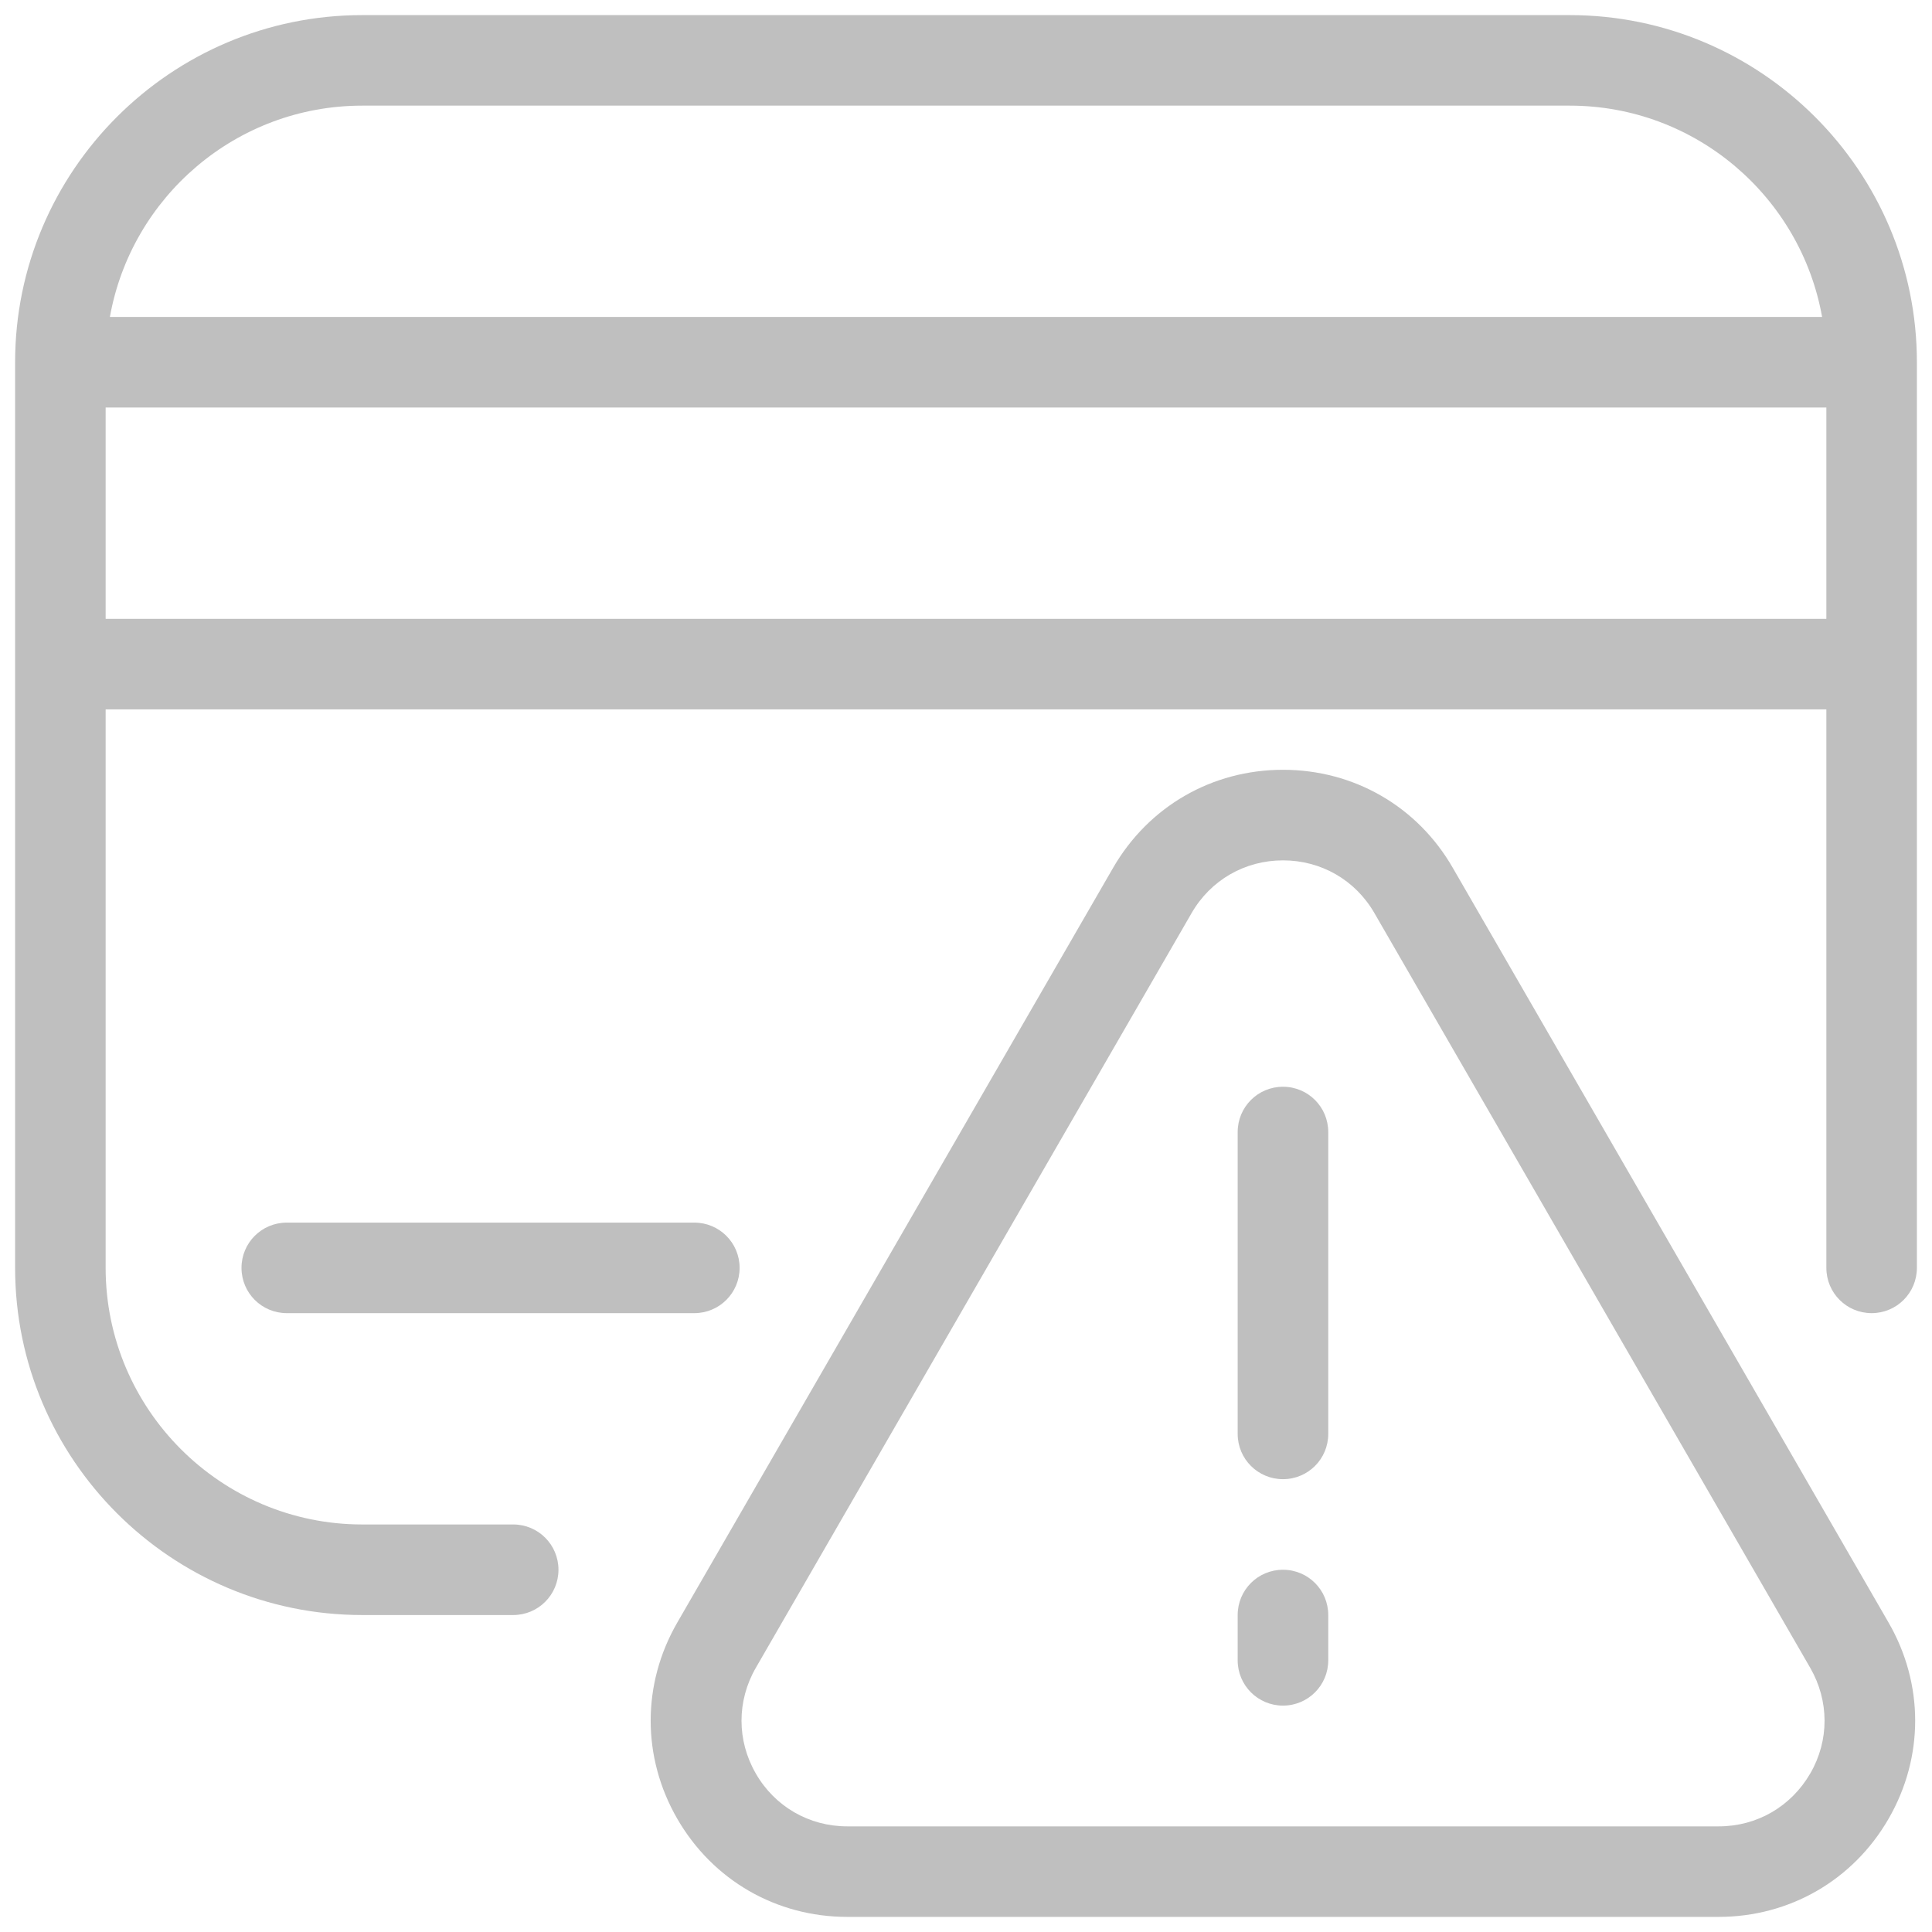 <svg xmlns="http://www.w3.org/2000/svg" width="50" height="50" viewBox="0 0 50 50" fill="none"><g clip-path="url(#clip0_4342_15509)"><path d="M19.141 32.812C19.141 32.164 18.617 31.641 17.969 31.641H7.422C6.773 31.641 6.25 32.164 6.25 32.812C6.25 33.461 6.773 33.984 7.422 33.984H17.969C18.617 33.984 19.141 33.461 19.141 32.812Z" fill="#BFBFBF"></path><path d="M40.625 0.391H9.375C4.422 0.391 0.391 4.422 0.391 9.375V32.812C0.391 37.766 4.422 41.797 9.375 41.797H13.281C13.93 41.797 14.453 41.273 14.453 40.625C14.453 39.977 13.93 39.453 13.281 39.453H9.375C5.715 39.453 2.734 36.473 2.734 32.812V18.359H47.266V32.812C47.266 33.461 47.789 33.984 48.438 33.984C49.086 33.984 49.609 33.461 49.609 32.812V9.375C49.609 4.422 45.578 0.391 40.625 0.391ZM47.266 16.016H2.734V10.547H47.266V16.016ZM2.844 8.203C3.398 5.098 6.113 2.734 9.375 2.734H40.625C43.887 2.734 46.602 5.098 47.156 8.203H2.844Z" fill="#BFBFBF"></path><path d="M21.927 49.609H44.477C46.313 49.609 47.958 48.66 48.876 47.07C49.794 45.48 49.794 43.582 48.876 41.992L37.599 22.461C36.685 20.871 35.04 19.922 33.204 19.922C31.368 19.922 29.724 20.871 28.806 22.461L17.528 41.992C16.61 43.582 16.61 45.48 17.528 47.07C18.446 48.66 20.091 49.609 21.927 49.609ZM19.56 43.164L30.837 23.633C31.329 22.777 32.216 22.266 33.204 22.266C34.192 22.266 35.079 22.777 35.571 23.633L46.849 43.164C47.341 44.02 47.345 45.043 46.849 45.898C46.352 46.754 45.47 47.266 44.481 47.266H21.927C20.939 47.266 20.052 46.754 19.56 45.898C19.067 45.043 19.067 44.02 19.56 43.164Z" fill="#BFBFBF"></path><path d="M33.203 44.141C33.852 44.141 34.375 43.617 34.375 42.969V41.797C34.375 41.148 33.852 40.625 33.203 40.625C32.555 40.625 32.031 41.148 32.031 41.797V42.969C32.031 43.617 32.555 44.141 33.203 44.141Z" fill="#BFBFBF"></path><path d="M33.203 38.281C33.852 38.281 34.375 37.758 34.375 37.109V29.297C34.375 28.648 33.852 28.125 33.203 28.125C32.555 28.125 32.031 28.648 32.031 29.297V37.109C32.031 37.758 32.555 38.281 33.203 38.281Z" fill="#BFBFBF"></path></g><defs><clipPath id="clip0_4342_15509"><rect width="50" height="50" fill="white"></rect></clipPath></defs></svg>
